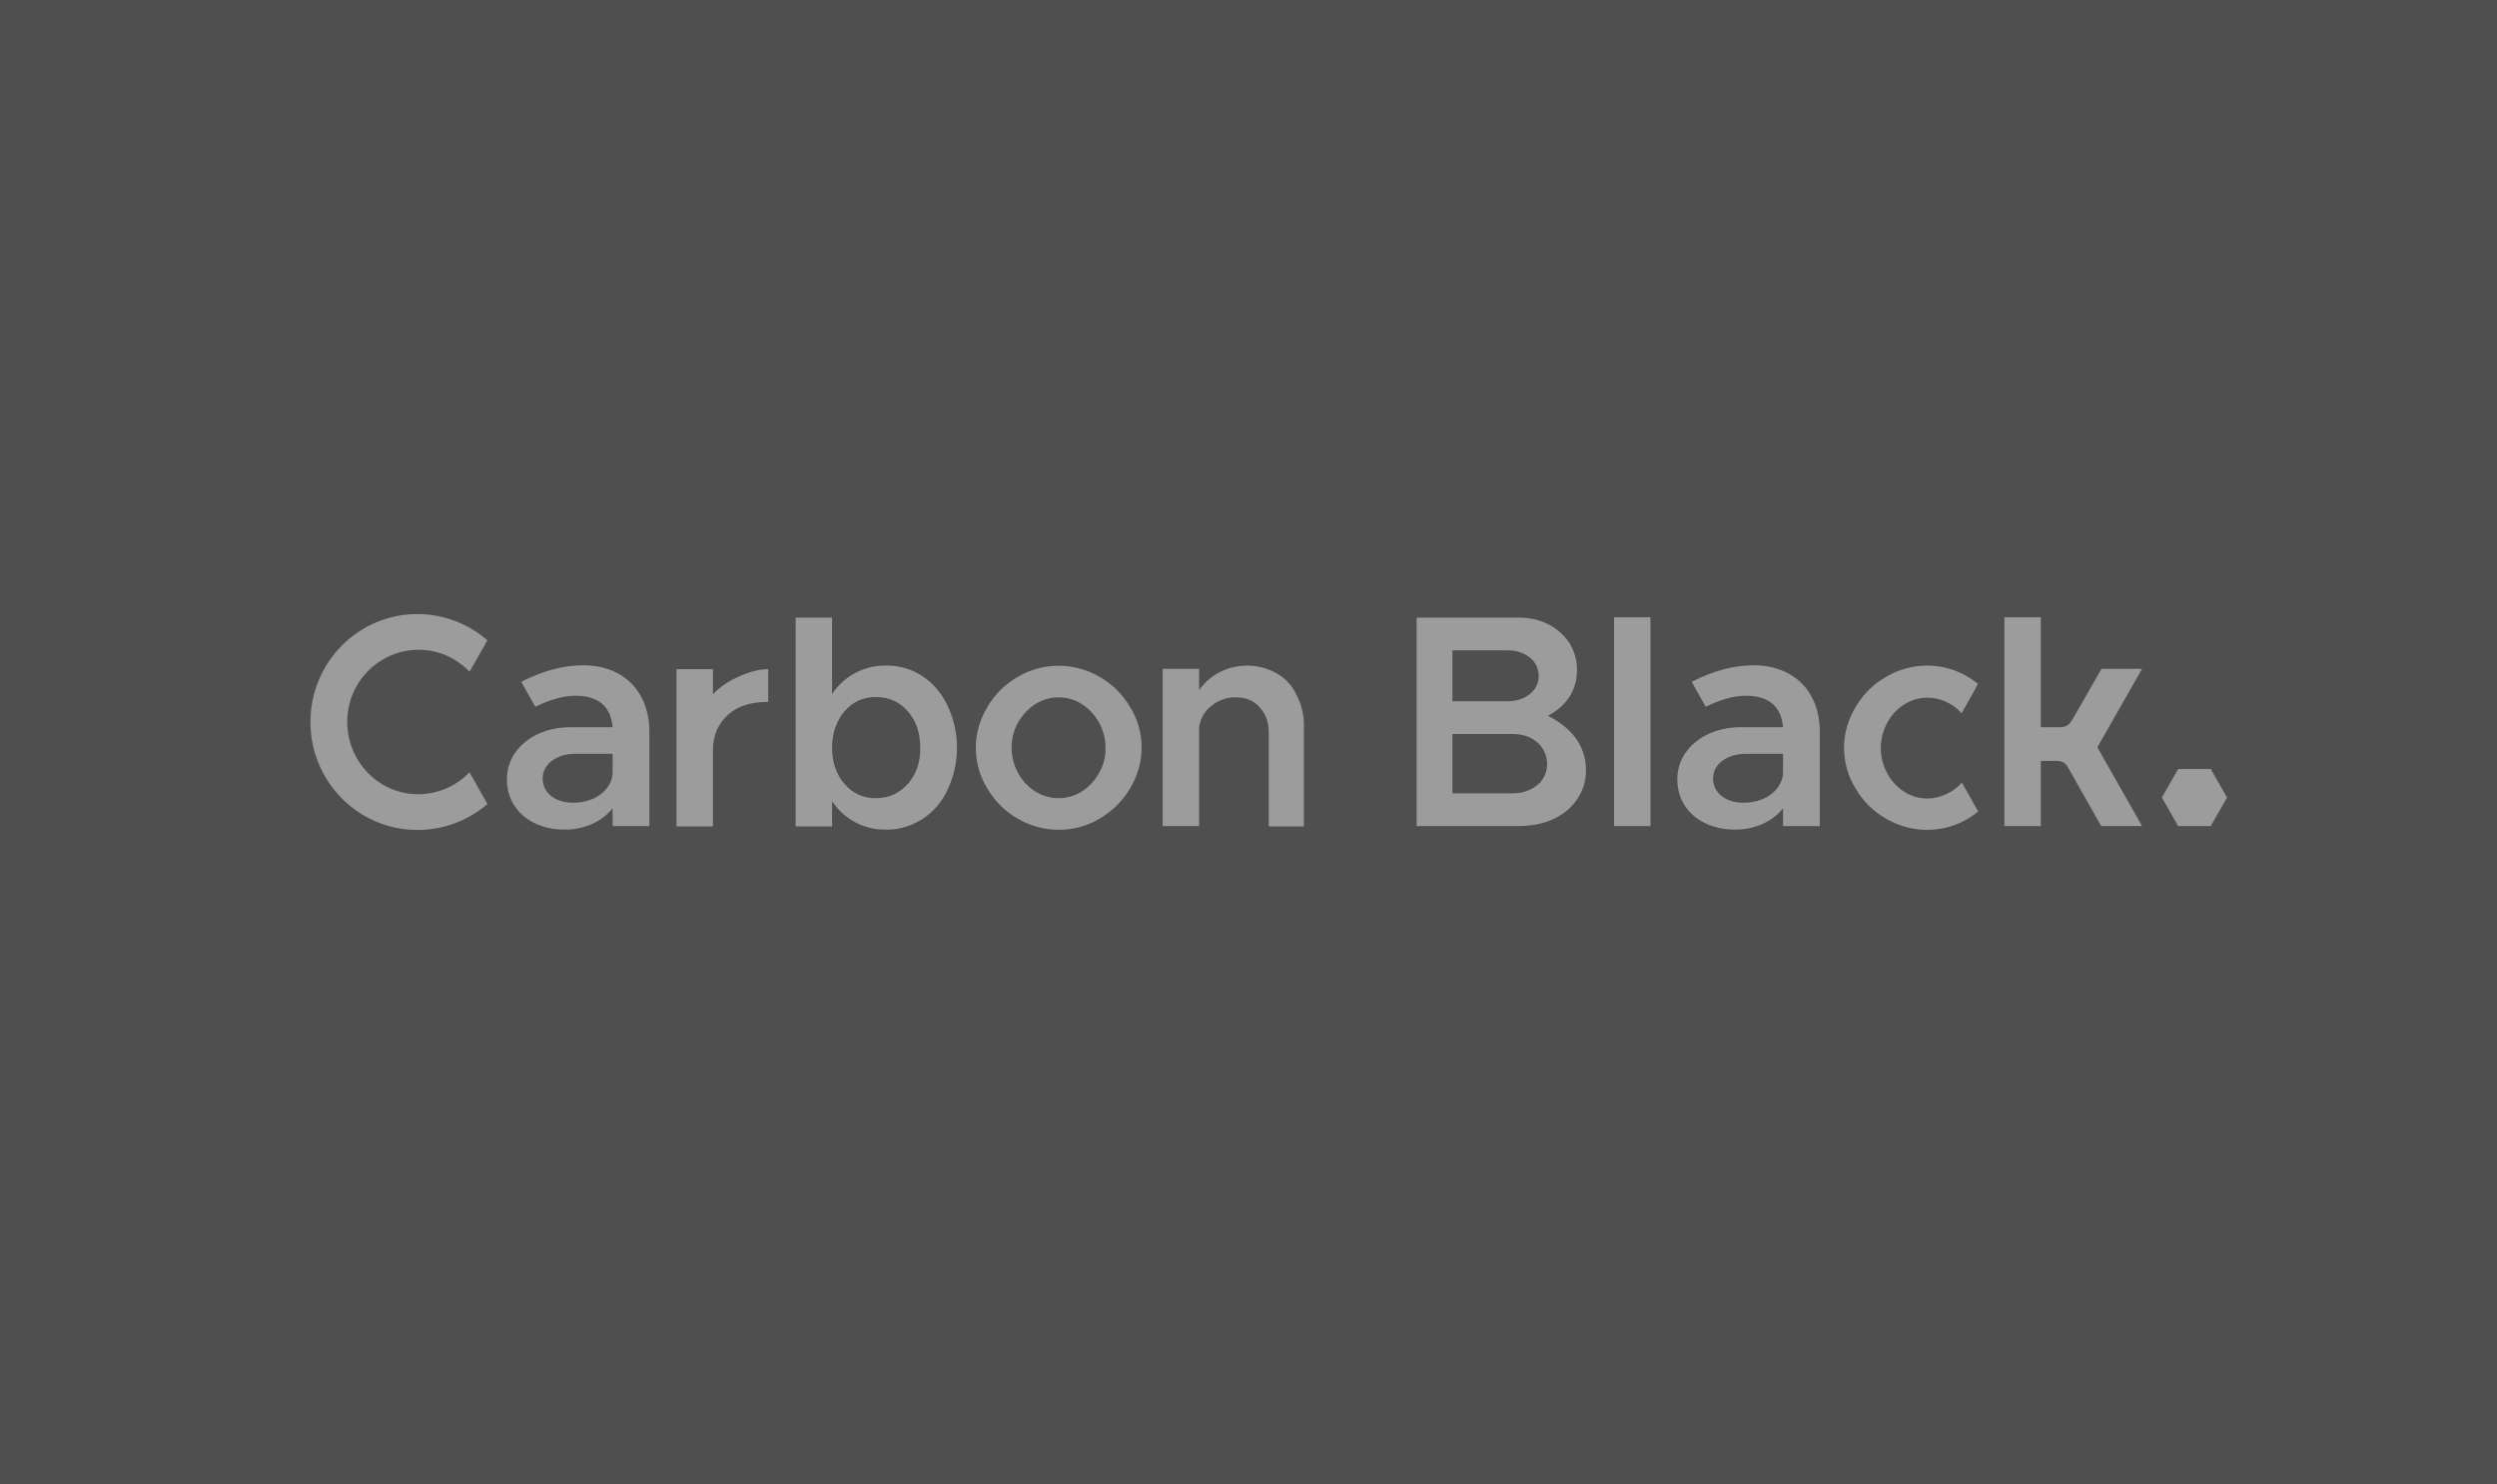 <?xml version="1.0" encoding="UTF-8"?>
<svg width="370px" height="220px" viewBox="0 0 370 220" version="1.1" xmlns="http://www.w3.org/2000/svg" xmlns:xlink="http://www.w3.org/1999/xlink">
    <title> Carbon Black </title>
    <g id="-Carbon-Black-" stroke="none" stroke-width="1" fill="none" fill-rule="evenodd">
        <rect fill="#4F4F4F" x="0" y="0" width="370" height="220"></rect>
        <g id="carbon-black-inc-vector-logo" transform="translate(46, 91)" fill="#9C9C9C" fill-rule="nonzero">
            <path d="M281.586,22.967 L276.758,22.967 L274.344,27.195 L276.758,31.423 L281.586,31.423 L284,27.195 L281.586,22.967 M271.409,8.12 L265.398,8.12 L261.185,15.471 C260.665,16.24 260.475,16.721 259.292,16.769 L256.405,16.769 L256.405,0.48 L251.009,0.48 L251.009,31.423 L256.405,31.423 L256.405,21.766 L258.771,21.766 C259.907,21.814 260.144,22.246 260.57,22.967 L265.351,31.423 L271.409,31.423 L264.783,19.748 L271.409,8.12 Z M247.08,10.33 C246.228,9.658 245.329,9.081 244.335,8.649 C242.82,7.976 241.211,7.64 239.554,7.64 C237.424,7.64 235.294,8.216 233.448,9.321 C231.602,10.378 230.04,11.916 228.951,13.79 C227.863,15.616 227.247,17.682 227.247,19.796 C227.247,21.91 227.815,24.024 228.951,25.85 C230.04,27.724 231.602,29.261 233.448,30.318 C236.809,32.288 240.879,32.529 244.429,30.943 C245.376,30.511 246.323,29.934 247.127,29.261 L244.713,24.985 C244.051,25.706 243.293,26.282 242.441,26.667 C241.542,27.099 240.548,27.339 239.601,27.339 C238.371,27.339 237.187,27.003 236.146,26.33 C235.105,25.658 234.205,24.697 233.637,23.592 C233.022,22.438 232.691,21.141 232.691,19.844 C232.691,18.547 233.022,17.249 233.637,16.144 C234.205,15.039 235.105,14.078 236.146,13.405 C237.187,12.733 238.371,12.396 239.601,12.396 C241.542,12.396 243.388,13.261 244.666,14.703 L246.512,11.435 L247.08,10.33 Z M213.805,7.592 C210.917,7.592 207.888,8.408 204.669,10.042 L206.752,13.742 C208.645,12.829 210.633,12.108 212.716,12.108 C216.55,12.108 217.97,14.126 218.207,16.769 L211.911,16.769 C206.752,16.769 202.539,19.94 202.539,24.505 C202.539,29.021 206.231,31.952 211.107,31.952 C213.757,31.952 216.503,30.943 218.207,28.781 L218.207,31.423 L223.65,31.423 L223.65,17.441 C223.65,11.532 219.863,7.592 213.805,7.592 L213.805,7.592 Z M218.207,23.447 C218.207,25.658 216.029,27.964 212.337,27.964 C209.781,27.964 207.841,26.571 207.841,24.36 C207.841,22.15 210.018,20.709 212.716,20.709 L218.207,20.709 L218.207,23.447 Z M193.167,0.48 L198.563,0.48 L198.563,31.423 L193.167,31.423 L193.167,0.48 Z M183.369,15.087 C186.209,13.55 187.677,11.243 187.677,8.264 C187.677,6.871 187.298,5.477 186.541,4.276 C185.736,3.075 184.647,2.114 183.369,1.489 C181.997,0.817 180.482,0.48 178.731,0.529 L163.915,0.529 L163.915,31.423 L179.299,31.423 C181.145,31.375 182.849,31.039 184.316,30.318 C185.736,29.646 186.919,28.637 187.771,27.339 C188.623,26.042 189.049,24.553 189.002,23.015 C189.002,21.381 188.481,19.796 187.535,18.45 C186.493,17.057 185.121,15.952 183.369,15.087 L183.369,15.087 Z M169.217,5.381 L177.311,5.381 C178.683,5.381 179.772,5.718 180.671,6.438 C181.523,7.063 181.997,8.12 181.997,9.177 C181.997,10.234 181.571,11.147 180.671,11.868 C179.772,12.589 178.683,12.925 177.311,12.925 L169.217,12.925 L169.217,5.381 Z M181.807,25.321 C180.861,26.138 179.63,26.571 178.115,26.571 L169.217,26.571 L169.217,17.778 L178.115,17.778 C179.63,17.778 180.861,18.21 181.807,19.027 C183.511,20.517 183.748,23.159 182.281,24.889 C182.186,24.985 181.997,25.177 181.807,25.321 L181.807,25.321 Z M143.183,8.793 C141.858,8.024 140.296,7.64 138.781,7.64 C137.361,7.64 135.941,7.976 134.663,8.649 C133.48,9.273 132.439,10.186 131.681,11.291 L131.681,8.12 L126.285,8.12 L126.285,31.423 L131.681,31.423 L131.681,16.721 C131.871,15.471 132.533,14.318 133.527,13.598 C134.569,12.733 135.894,12.3 137.219,12.348 C138.639,12.348 139.775,12.829 140.675,13.838 C141.574,14.847 142.047,16.144 142,17.73 L142,31.471 L147.207,31.471 L147.207,16.673 C147.254,15.039 146.875,13.453 146.118,12.012 C145.503,10.619 144.461,9.514 143.183,8.793 Z M116.961,9.321 C113.174,7.111 108.535,7.111 104.796,9.321 C102.95,10.378 101.388,11.916 100.299,13.79 C99.211,15.616 98.595,17.682 98.595,19.796 C98.595,21.91 99.163,24.024 100.299,25.85 C101.388,27.724 102.95,29.261 104.796,30.318 C108.583,32.529 113.221,32.529 116.961,30.318 C118.807,29.213 120.369,27.676 121.457,25.85 C122.546,24.024 123.161,21.958 123.161,19.796 C123.161,17.682 122.593,15.568 121.457,13.79 C120.369,11.916 118.807,10.378 116.961,9.321 L116.961,9.321 Z M116.866,23.544 C116.251,24.649 115.399,25.61 114.31,26.282 C113.269,26.955 112.085,27.291 110.855,27.291 C109.624,27.291 108.441,26.955 107.399,26.282 C106.311,25.61 105.459,24.649 104.843,23.544 C104.228,22.39 103.897,21.093 103.897,19.796 C103.897,18.498 104.228,17.201 104.843,16.096 C105.459,14.991 106.358,14.03 107.399,13.357 C108.441,12.685 109.624,12.348 110.855,12.348 C112.085,12.348 113.269,12.685 114.31,13.357 C116.487,14.751 117.813,17.201 117.813,19.796 C117.86,21.093 117.529,22.39 116.866,23.544 L116.866,23.544 Z M90.643,9.177 C89.034,8.12 87.141,7.592 85.247,7.64 C82.076,7.592 79.047,9.177 77.295,11.868 L77.295,0.529 L71.899,0.529 L71.899,31.471 L77.295,31.471 L77.295,27.724 C79.047,30.414 82.076,32 85.247,31.952 C87.141,32 89.034,31.423 90.643,30.414 C92.253,29.357 93.578,27.868 94.383,26.09 C95.329,24.12 95.803,21.958 95.803,19.796 C95.803,17.634 95.329,15.471 94.383,13.55 C93.578,11.772 92.253,10.234 90.643,9.177 L90.643,9.177 Z M88.513,25.177 C87.283,26.571 85.673,27.291 83.78,27.291 C81.887,27.291 80.325,26.571 79.141,25.177 C77.911,23.784 77.295,21.958 77.295,19.796 C77.295,17.634 77.958,15.808 79.141,14.414 C80.325,13.021 81.887,12.3 83.78,12.3 C85.721,12.3 87.283,13.021 88.513,14.414 C89.744,15.808 90.359,17.586 90.359,19.796 C90.407,21.958 89.744,23.784 88.513,25.177 L88.513,25.177 Z M59.64,11.916 L59.64,8.168 L54.244,8.168 L54.244,31.471 L59.64,31.471 L59.64,20.228 C59.64,18.018 60.397,16.24 61.912,14.895 C63.427,13.55 65.415,13.021 67.829,13.021 L67.829,8.168 C65.367,8.12 61.297,9.946 59.64,11.916 L59.64,11.916 Z M40.375,7.592 C37.488,7.592 34.459,8.408 31.24,10.042 L33.323,13.742 C35.216,12.829 37.204,12.108 39.287,12.108 C43.121,12.108 44.541,14.126 44.777,16.769 L38.482,16.769 C33.323,16.769 29.11,19.94 29.11,24.505 C29.11,29.021 32.802,31.952 37.677,31.952 C40.328,31.952 43.073,30.943 44.777,28.781 L44.777,31.423 L50.221,31.423 L50.221,17.441 C50.221,11.532 46.434,7.592 40.375,7.592 L40.375,7.592 Z M44.777,23.447 C44.777,25.658 42.6,27.964 38.908,27.964 C36.352,27.964 34.411,26.571 34.411,24.36 C34.411,22.15 36.589,20.709 39.287,20.709 L44.777,20.709 L44.777,23.447 Z M23.572,23.447 C19.501,27.676 12.827,27.82 8.662,23.688 C4.497,19.556 4.355,12.781 8.425,8.553 C12.496,4.324 19.17,4.18 23.335,8.312 C23.43,8.408 23.477,8.456 23.572,8.553 L26.223,3.892 C23.335,1.393 19.643,0 15.857,0 C7.1,0 0,7.159 0,16 C0,24.841 7.1,32 15.857,32 C19.643,32 23.335,30.655 26.223,28.156 L23.572,23.447 Z" id="Shape"></path>
        </g>
    </g>
</svg>